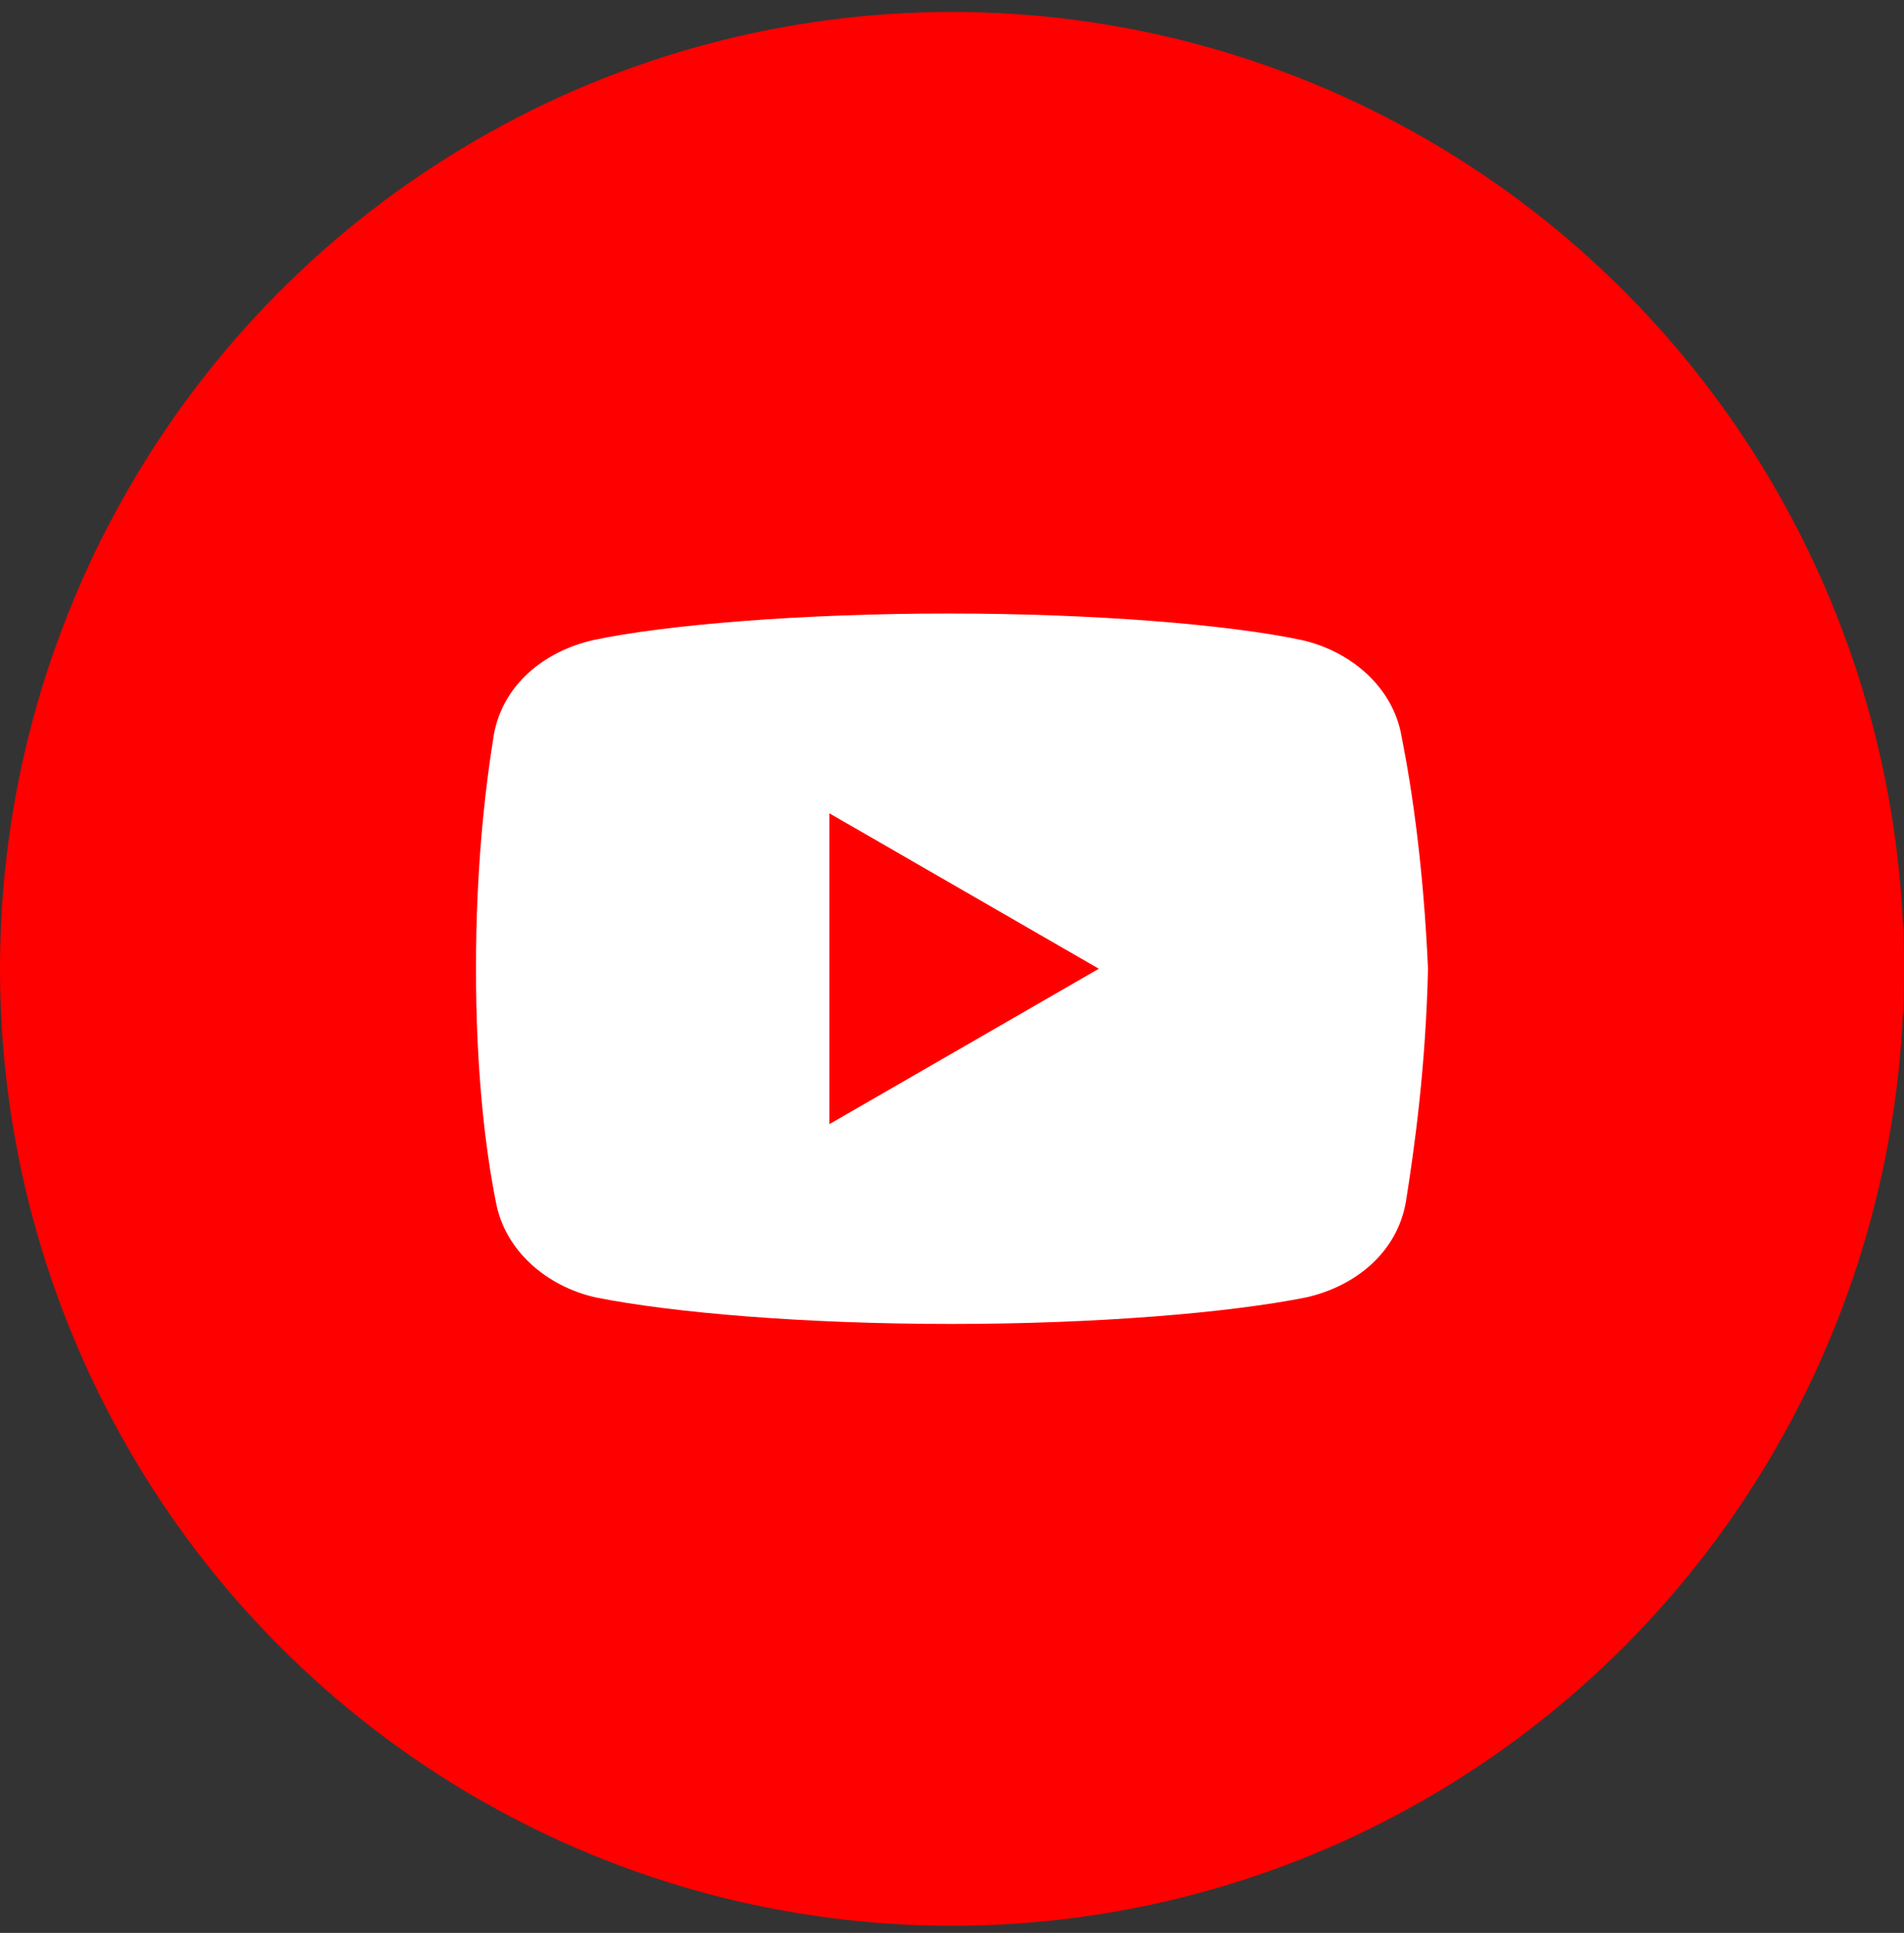 <svg width="66" height="67" viewBox="0 0 66 67" fill="none" xmlns="http://www.w3.org/2000/svg">
<rect x="0" y="0" width="66" height="67" fill="#333333" stroke="none"/>
<ellipse cx="33" cy="33.584" rx="33" ry="33.17" fill="#FF0000"/>
<path d="M48.579 25.498C48.274 23.806 46.82 22.573 45.134 22.189C42.609 21.65 37.938 21.266 32.883 21.266C27.832 21.266 23.086 21.65 20.558 22.189C18.875 22.573 17.418 23.728 17.113 25.498C16.805 27.422 16.5 30.116 16.5 33.579C16.5 37.042 16.805 39.735 17.188 41.659C17.496 43.352 18.949 44.584 20.633 44.969C23.313 45.507 27.907 45.892 32.961 45.892C38.016 45.892 42.609 45.507 45.289 44.969C46.973 44.584 48.426 43.43 48.734 41.659C49.039 39.735 49.422 36.964 49.5 33.579C49.345 30.116 48.962 27.422 48.579 25.498ZM28.75 38.966V28.192L38.09 33.579L28.75 38.966Z" fill="white"/>
</svg>
